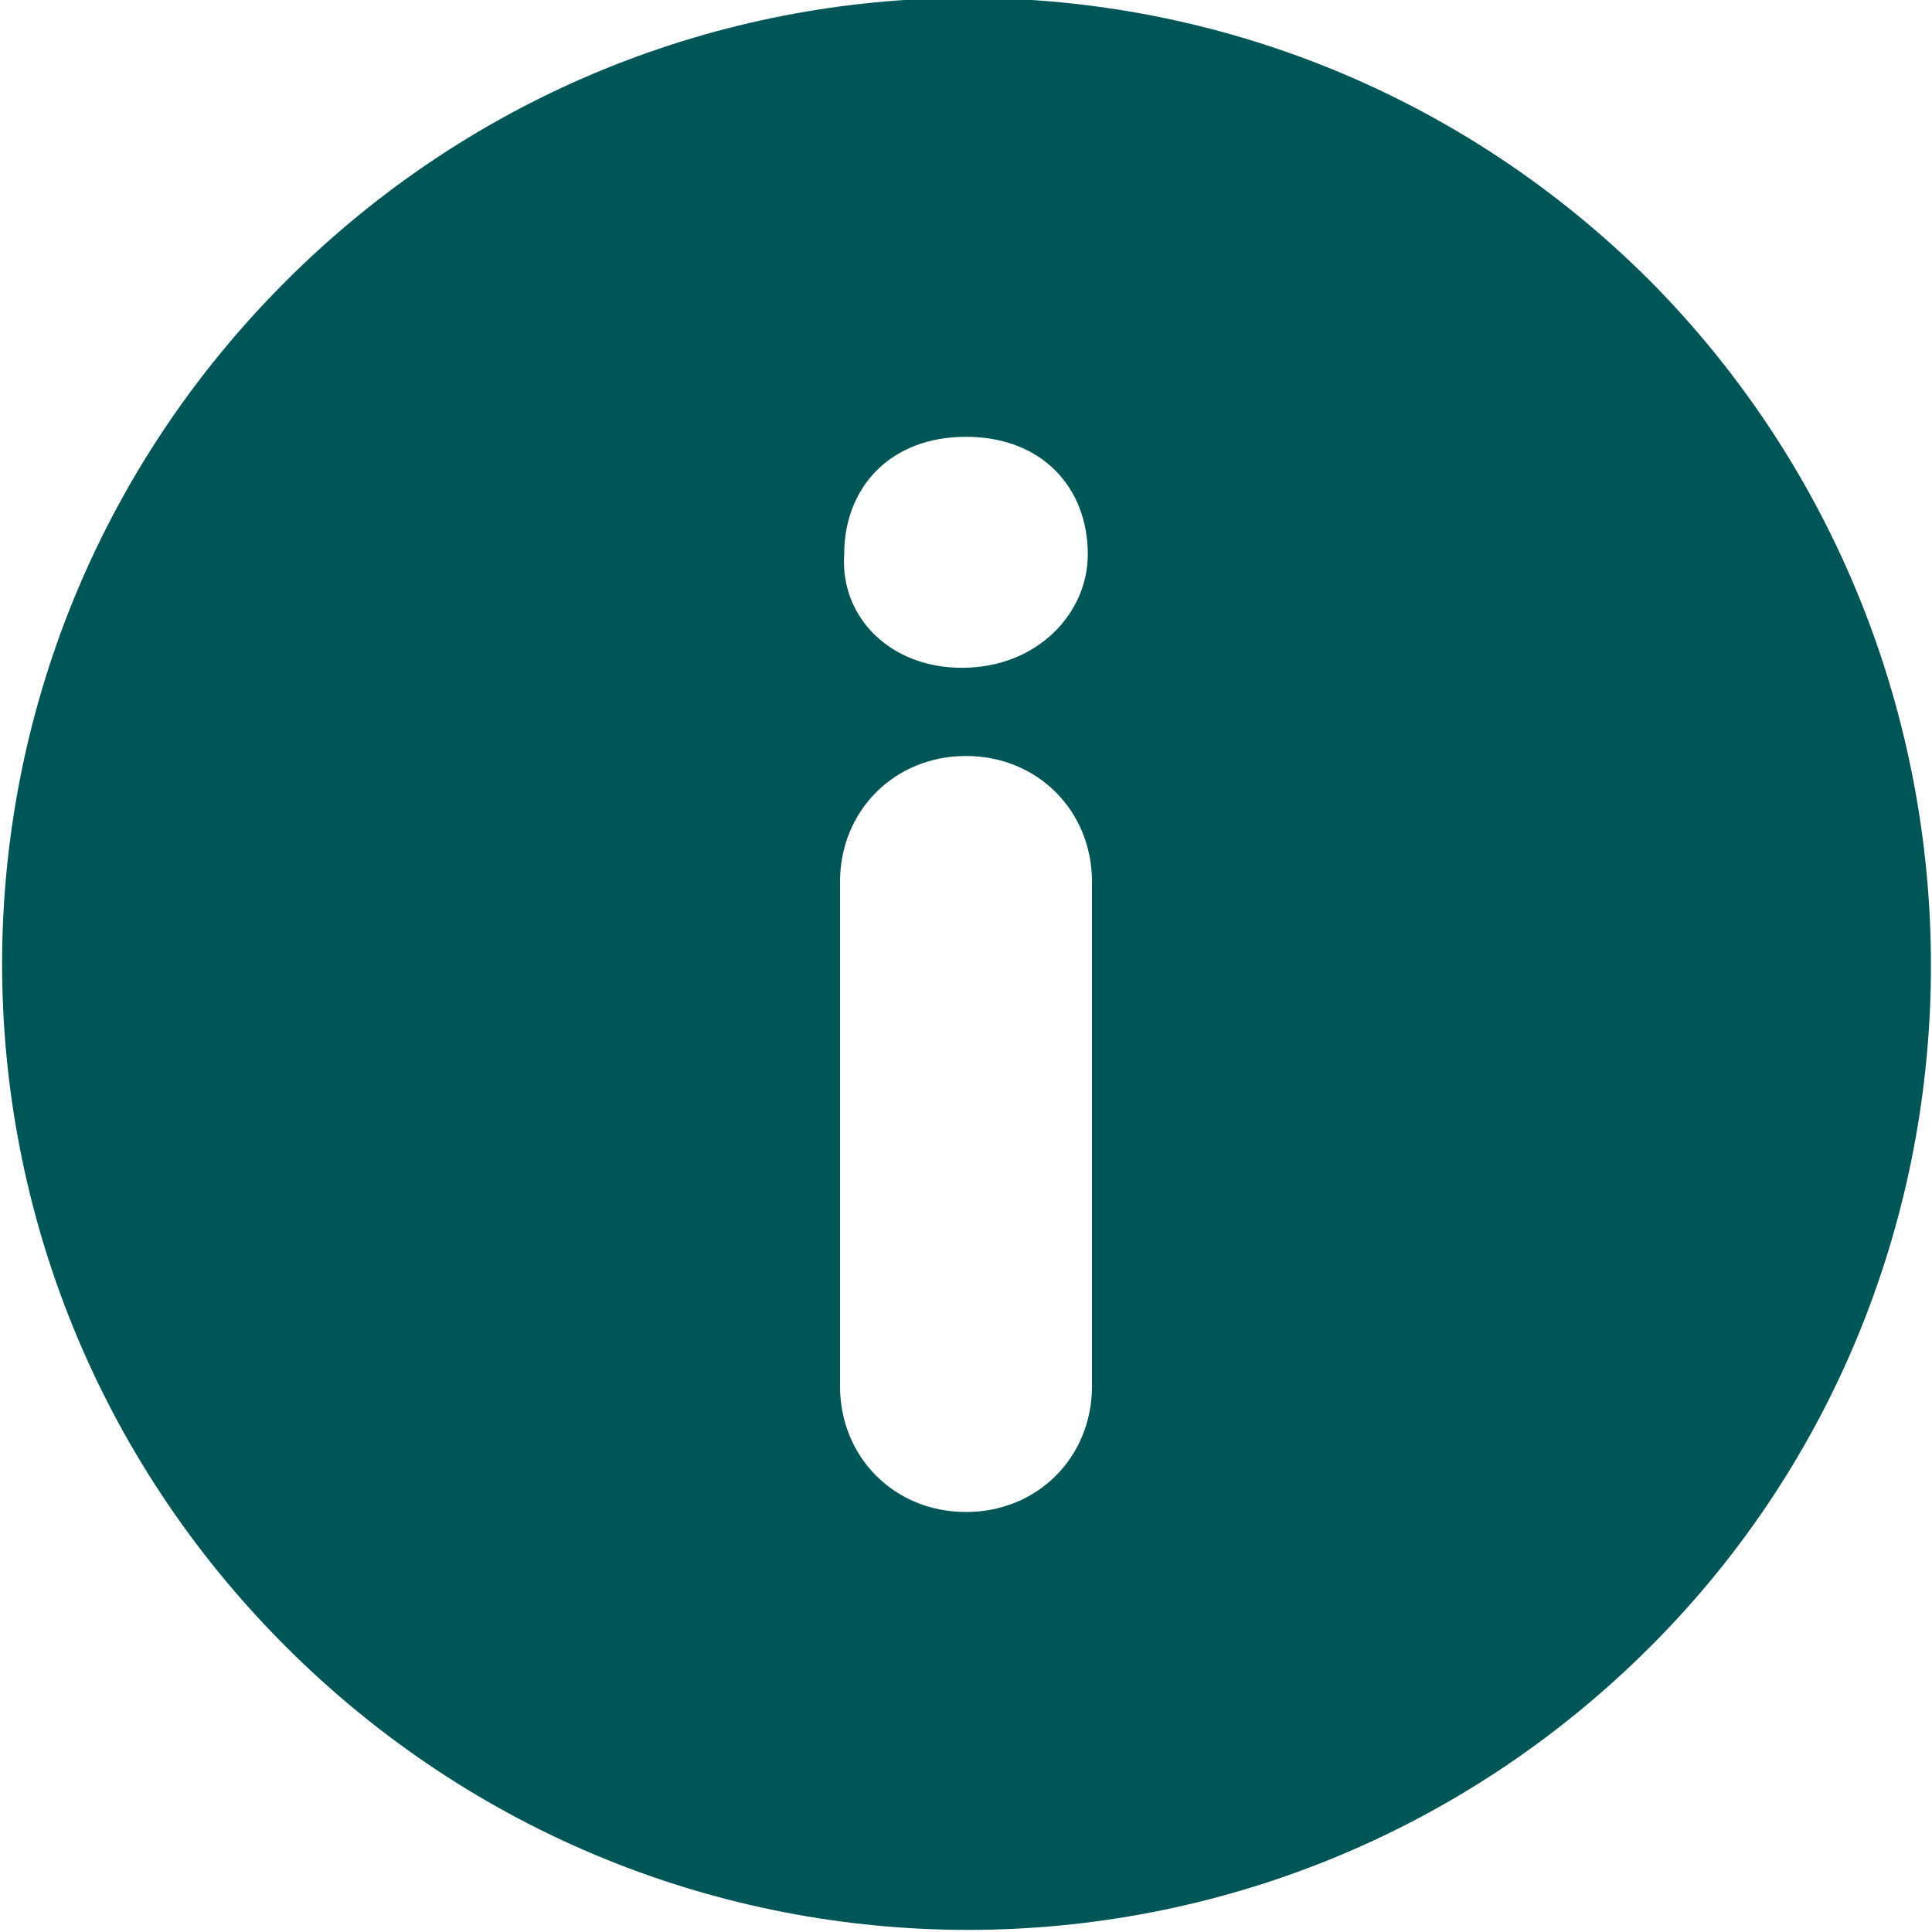 <?xml version="1.0" encoding="utf-8"?>
<!-- Generator: Adobe Illustrator 25.2.1, SVG Export Plug-In . SVG Version: 6.00 Build 0)  -->
<svg version="1.1" id="Capa_1" xmlns="http://www.w3.org/2000/svg" xmlns:xlink="http://www.w3.org/1999/xlink" x="0px" y="0px"
	 viewBox="0 0 46 46" style="enable-background:new 0 0 46 46;" xml:space="preserve">
<style type="text/css">
	.st0{fill:#005557;}
</style>
<g>
	<g>
		<path class="st0" d="M39.3,6.7c-9-9-23.5-9-32.5,0c-9,9-9,23.5,0,32.5c9,9,23.5,9,32.5,0C48.2,30.3,48.2,15.7,39.3,6.7z M26,33
			c0,1.7-1.3,3-3,3s-3-1.3-3-3V21c0-1.7,1.3-3,3-3s3,1.3,3,3V33z M22.9,15.9c-1.7,0-2.9-1.2-2.8-2.7c0-1.6,1.1-2.8,2.9-2.8
			c1.8,0,2.9,1.2,2.9,2.8C25.9,14.6,24.7,15.9,22.9,15.9z"/>
	</g>
</g>
</svg>
